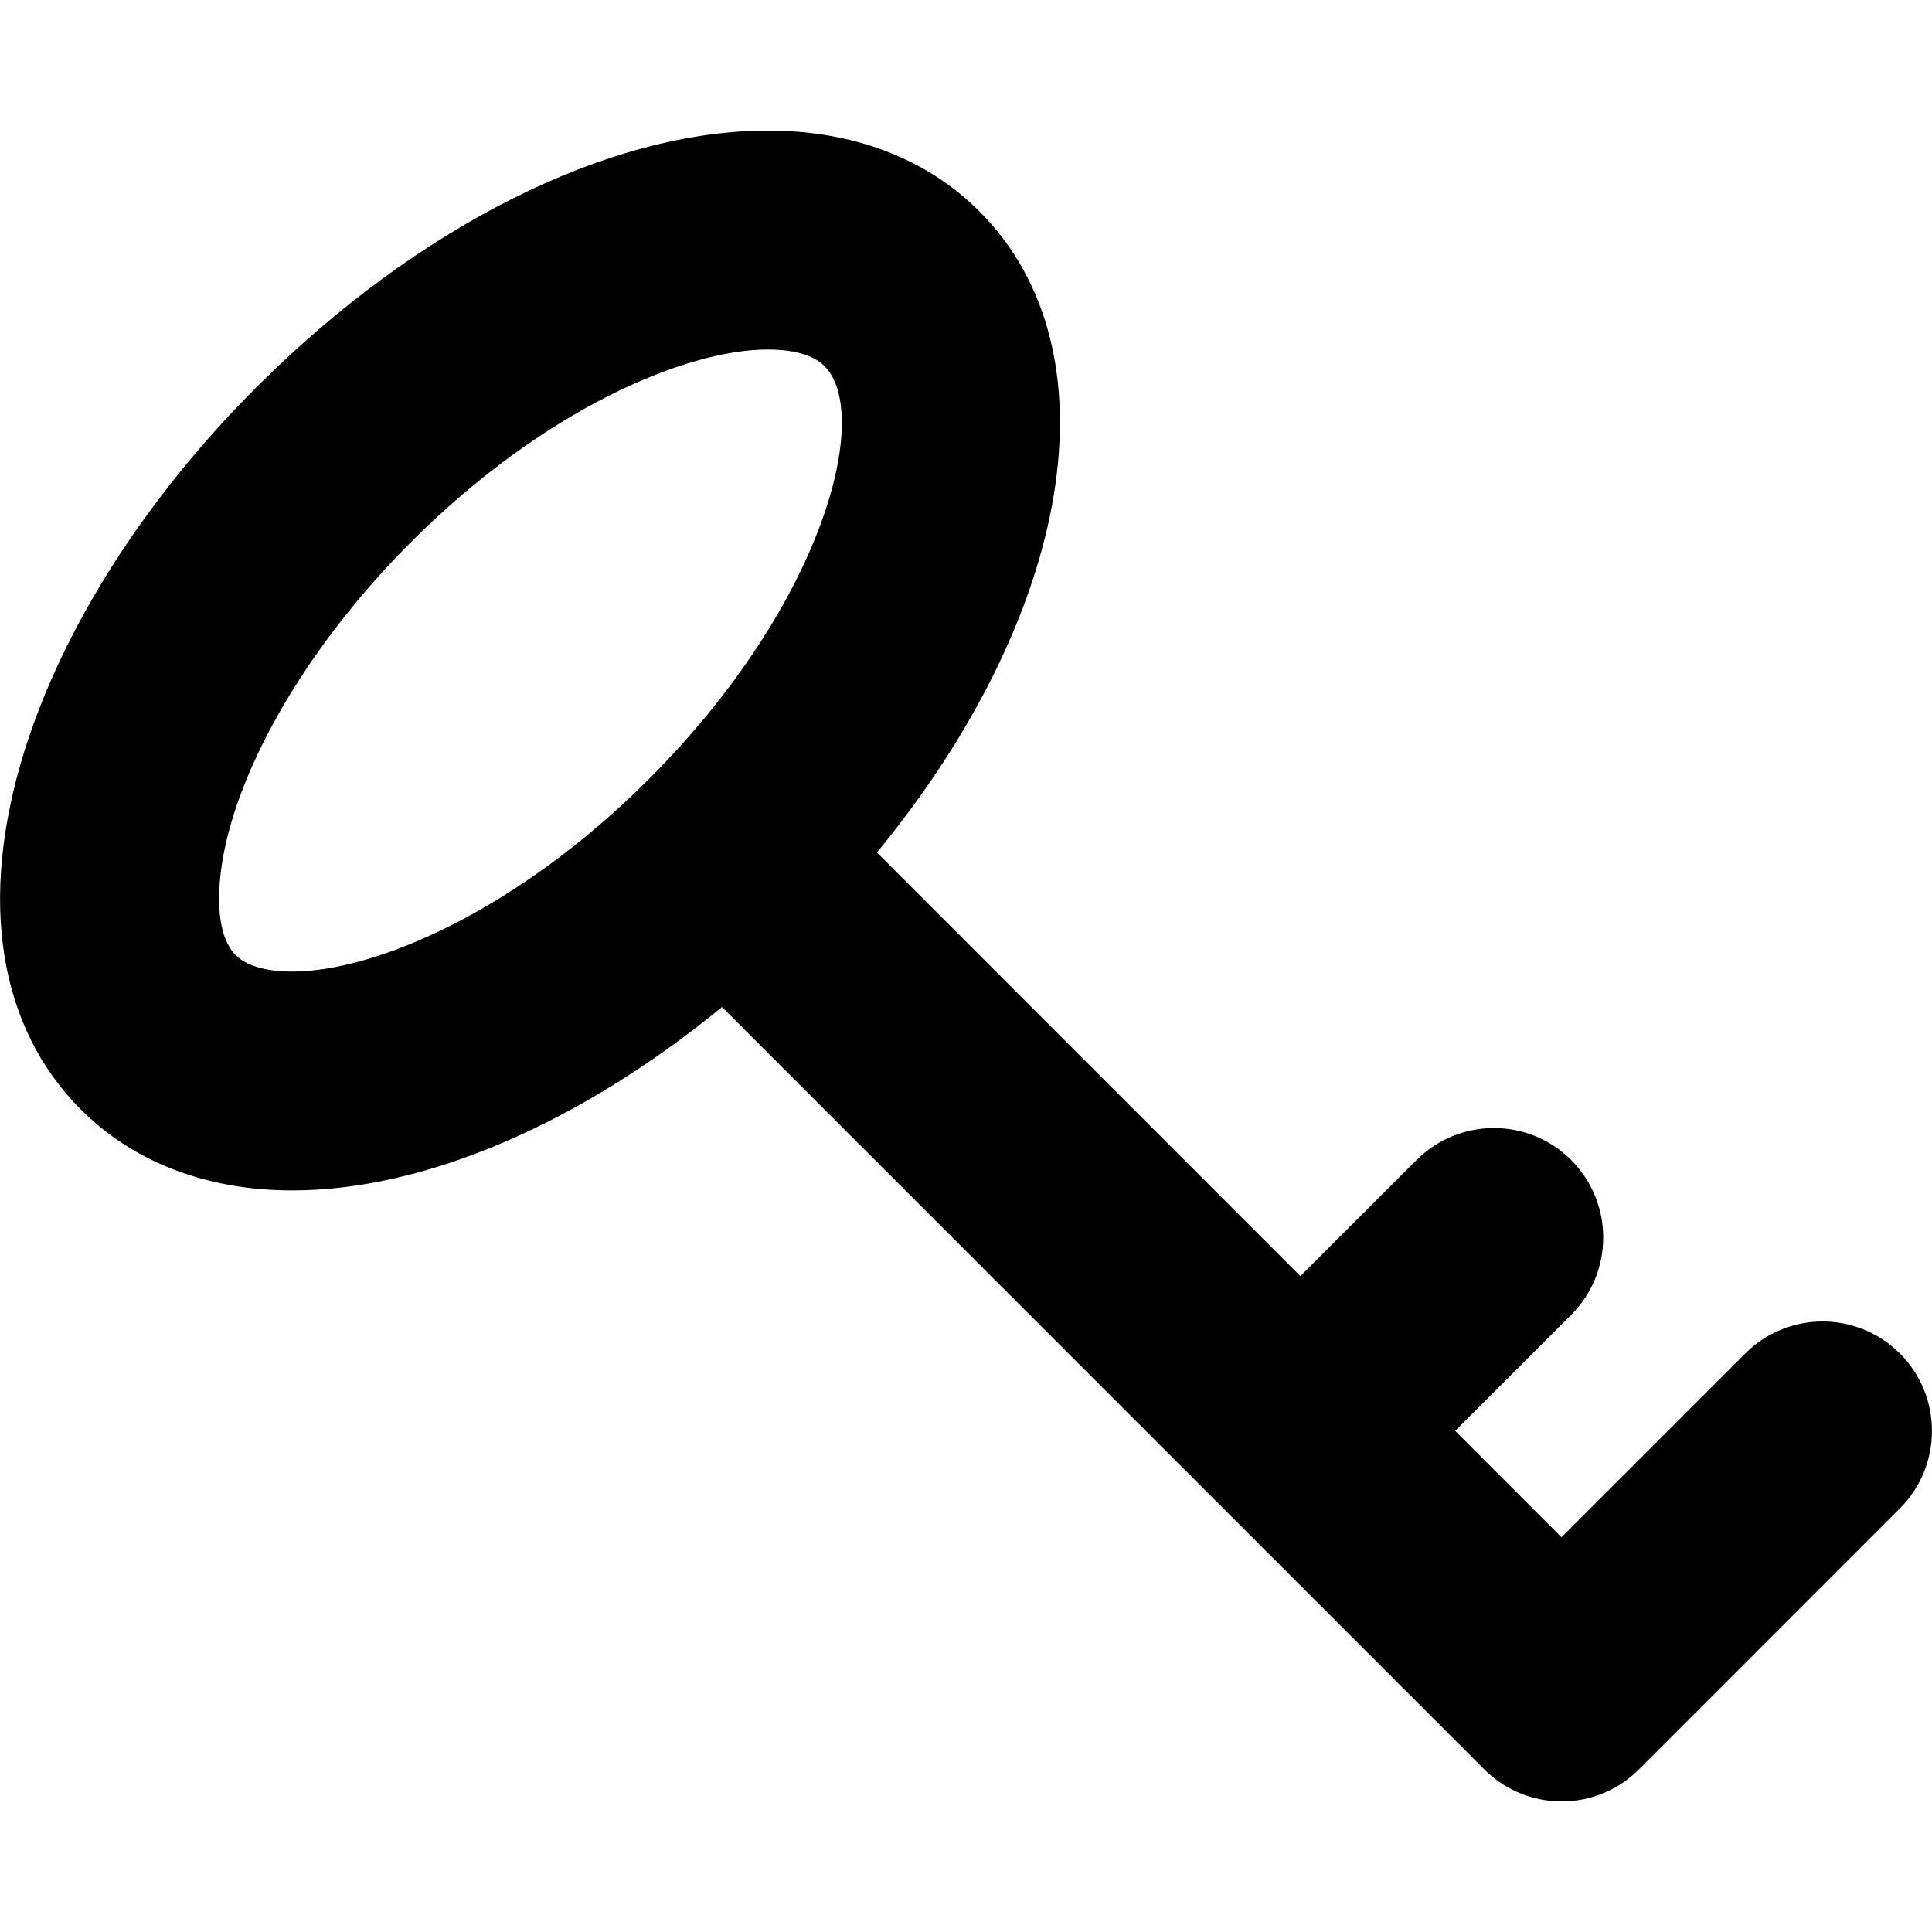 <?xml version="1.0" encoding="iso-8859-1"?>
<!-- Uploaded to: SVG Repo, www.svgrepo.com, Generator: SVG Repo Mixer Tools -->
<!DOCTYPE svg PUBLIC "-//W3C//DTD SVG 1.1//EN" "http://www.w3.org/Graphics/SVG/1.1/DTD/svg11.dtd">
<svg fill="#000000" version="1.1" id="Capa_1" xmlns="http://www.w3.org/2000/svg" xmlns:xlink="http://www.w3.org/1999/xlink" 
	 width="800px" height="800px" viewBox="0 0 35.318 35.318"
	 xml:space="preserve">
<g>
	<path d="M34.732,24.743c-0.781-0.781-2.048-0.781-2.828,0l-3.359,3.358l-1.943-1.944l2.12-2.121c0.781-0.781,0.781-2.047,0-2.83
		c-0.779-0.781-2.047-0.779-2.827,0l-2.123,2.121l-7.741-7.743c3.571-4.344,4.426-9.168,1.871-11.722
		c-0.965-0.965-2.301-1.475-3.864-1.475c-2.917,0-6.41,1.752-9.345,4.687c-2.043,2.041-3.553,4.413-4.254,6.679
		c-0.836,2.704-0.467,5.023,1.041,6.531c0.965,0.965,2.301,1.477,3.864,1.477c2.437,0,5.272-1.236,7.854-3.352l13.935,13.936
		c0.393,0.391,0.902,0.586,1.414,0.586c0.513,0,1.022-0.195,1.414-0.586l4.772-4.773C35.512,26.79,35.512,25.524,34.732,24.743z
		 M4.306,17.458c-0.384-0.384-0.402-1.374-0.048-2.521c0.505-1.632,1.693-3.466,3.261-5.033c2.428-2.428,5.021-3.515,6.517-3.515
		c0.334,0,0.786,0.053,1.036,0.303c0.863,0.864,0.022,4.317-3.213,7.553c-2.428,2.429-5.022,3.516-6.517,3.516
		C5.008,17.761,4.556,17.708,4.306,17.458z"/>
</g>
</svg>